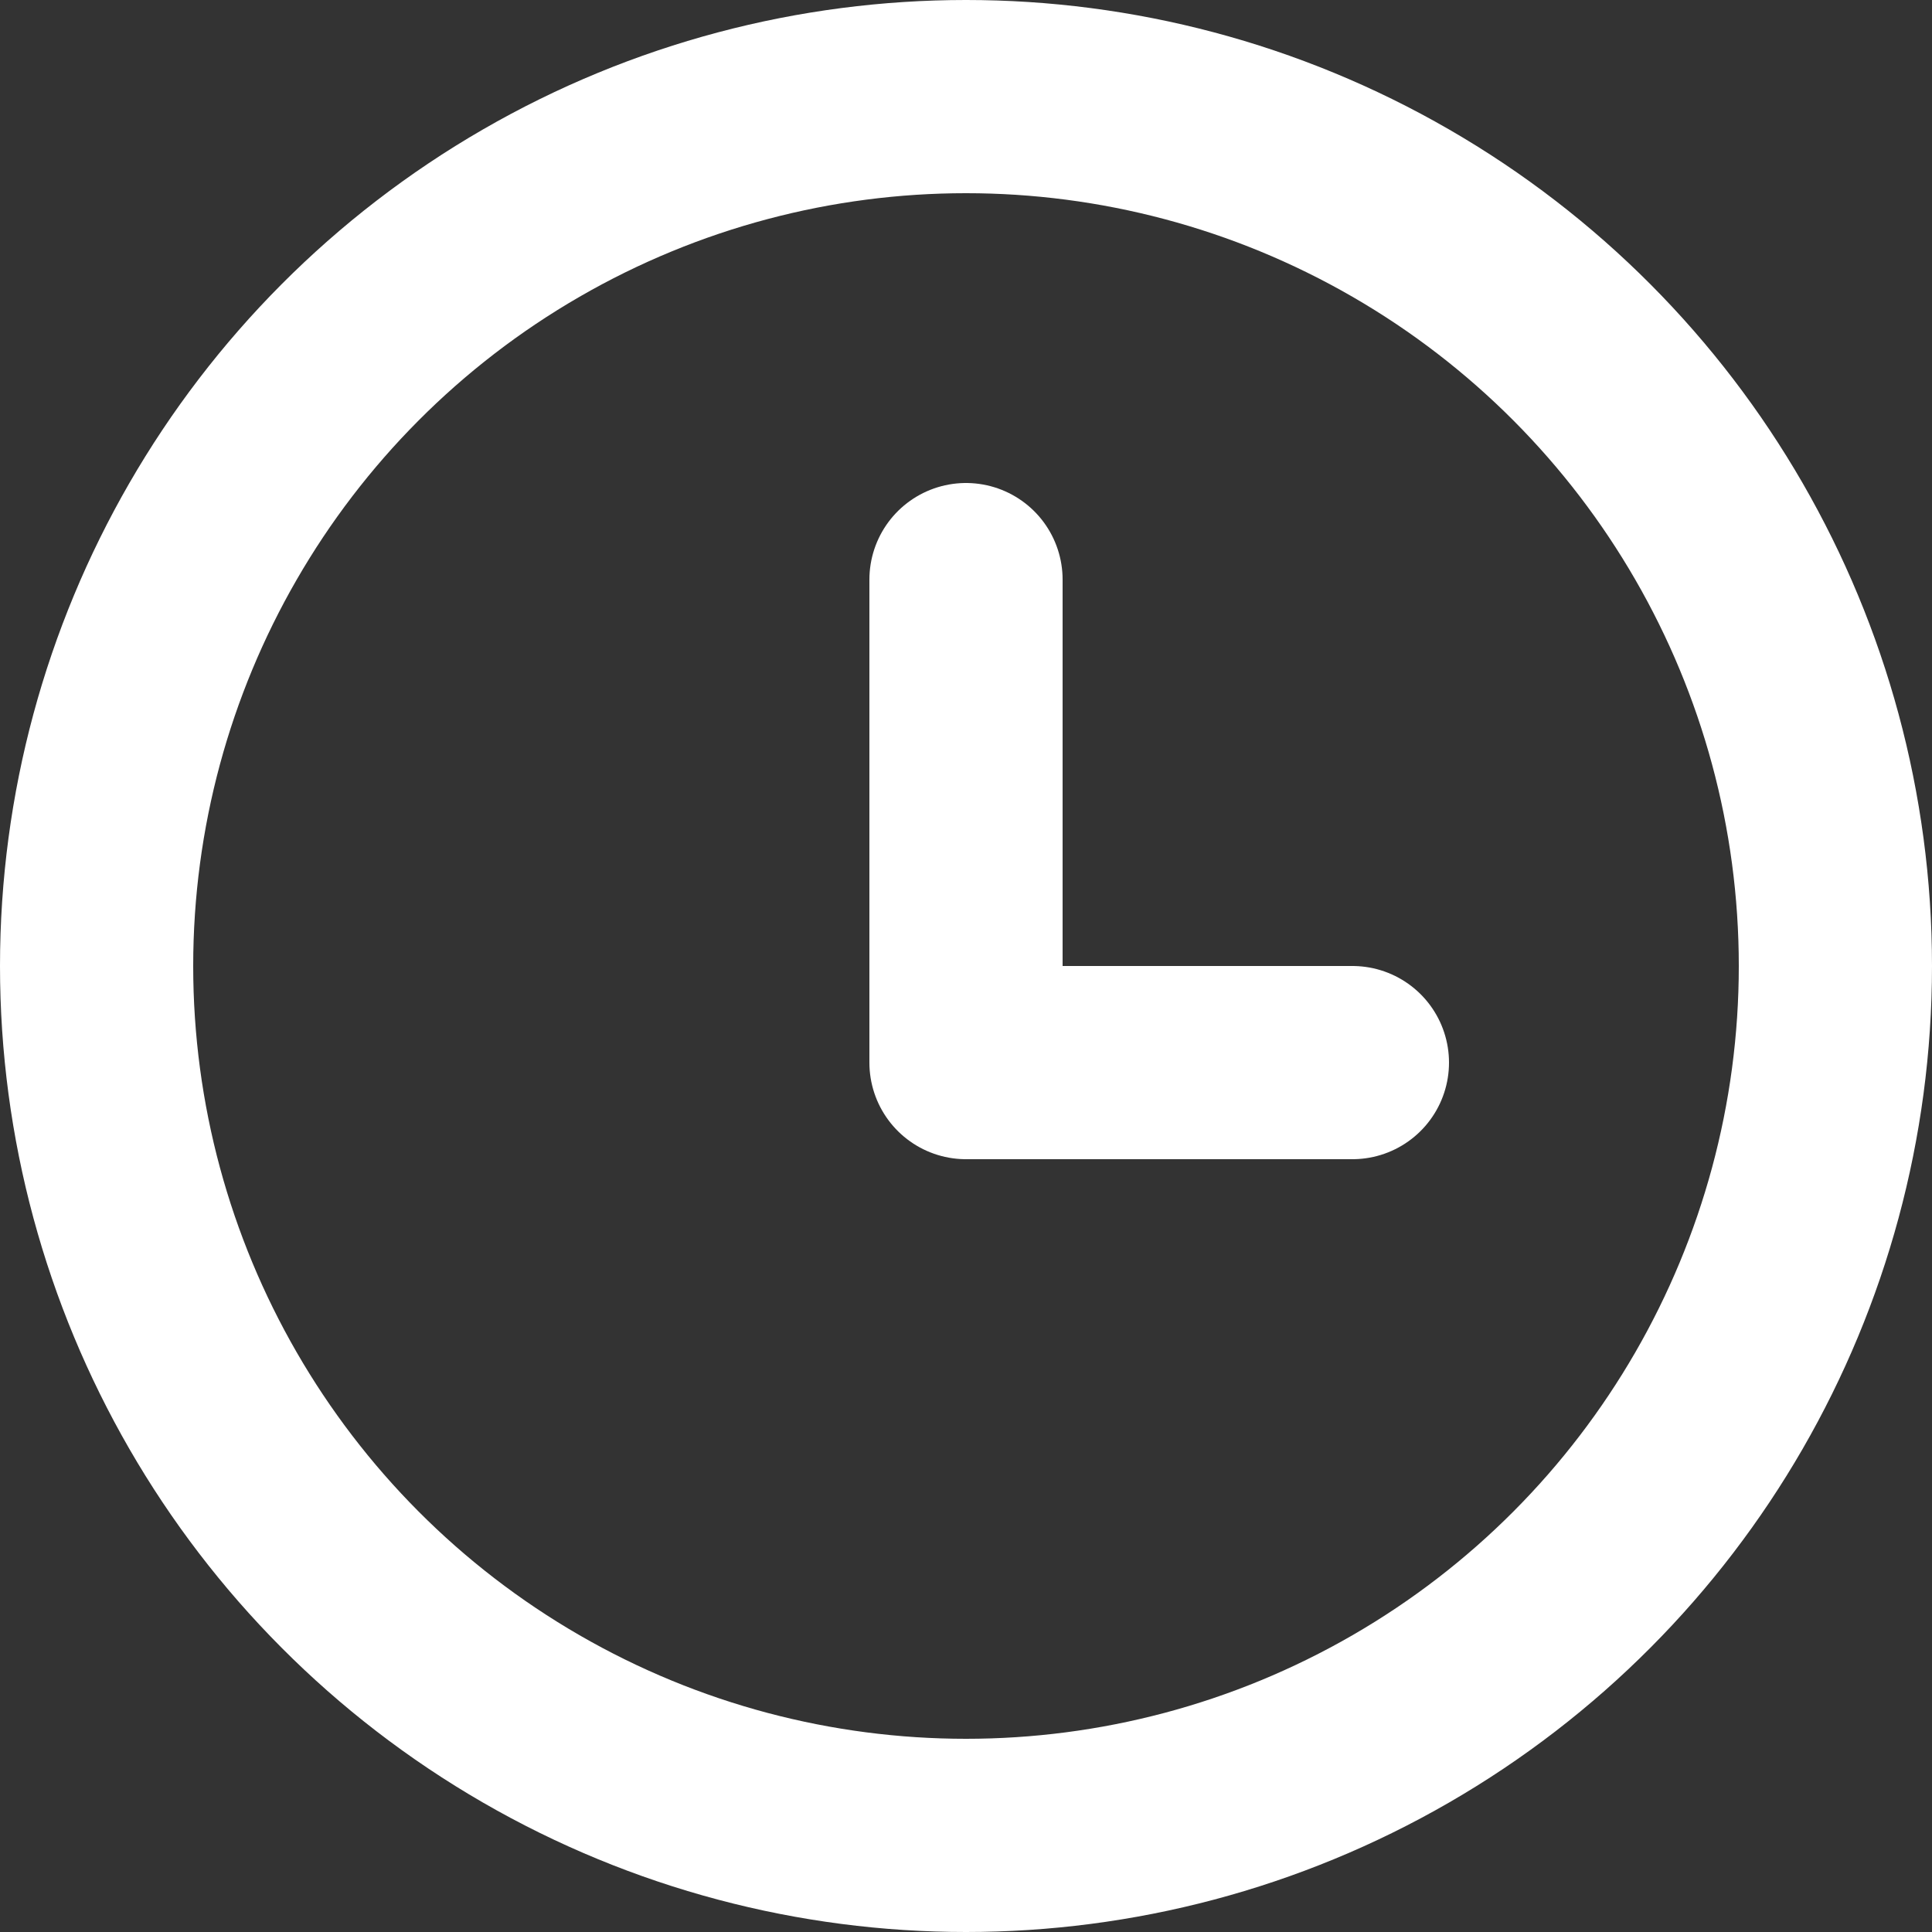 <svg width="20" height="20" viewBox="0 0 20 20" fill="none" xmlns="http://www.w3.org/2000/svg">
<rect x="0" y="0" width="20" height="20" fill="#333333" stroke="none"/>
<path d="M10 6V11H14" stroke="white" stroke-width="2" stroke-linecap="round" stroke-linejoin="round"/>
<circle cx="10" cy="10" r="9" stroke="white" stroke-width="2" stroke-linecap="round" stroke-linejoin="round"/>
</svg>
